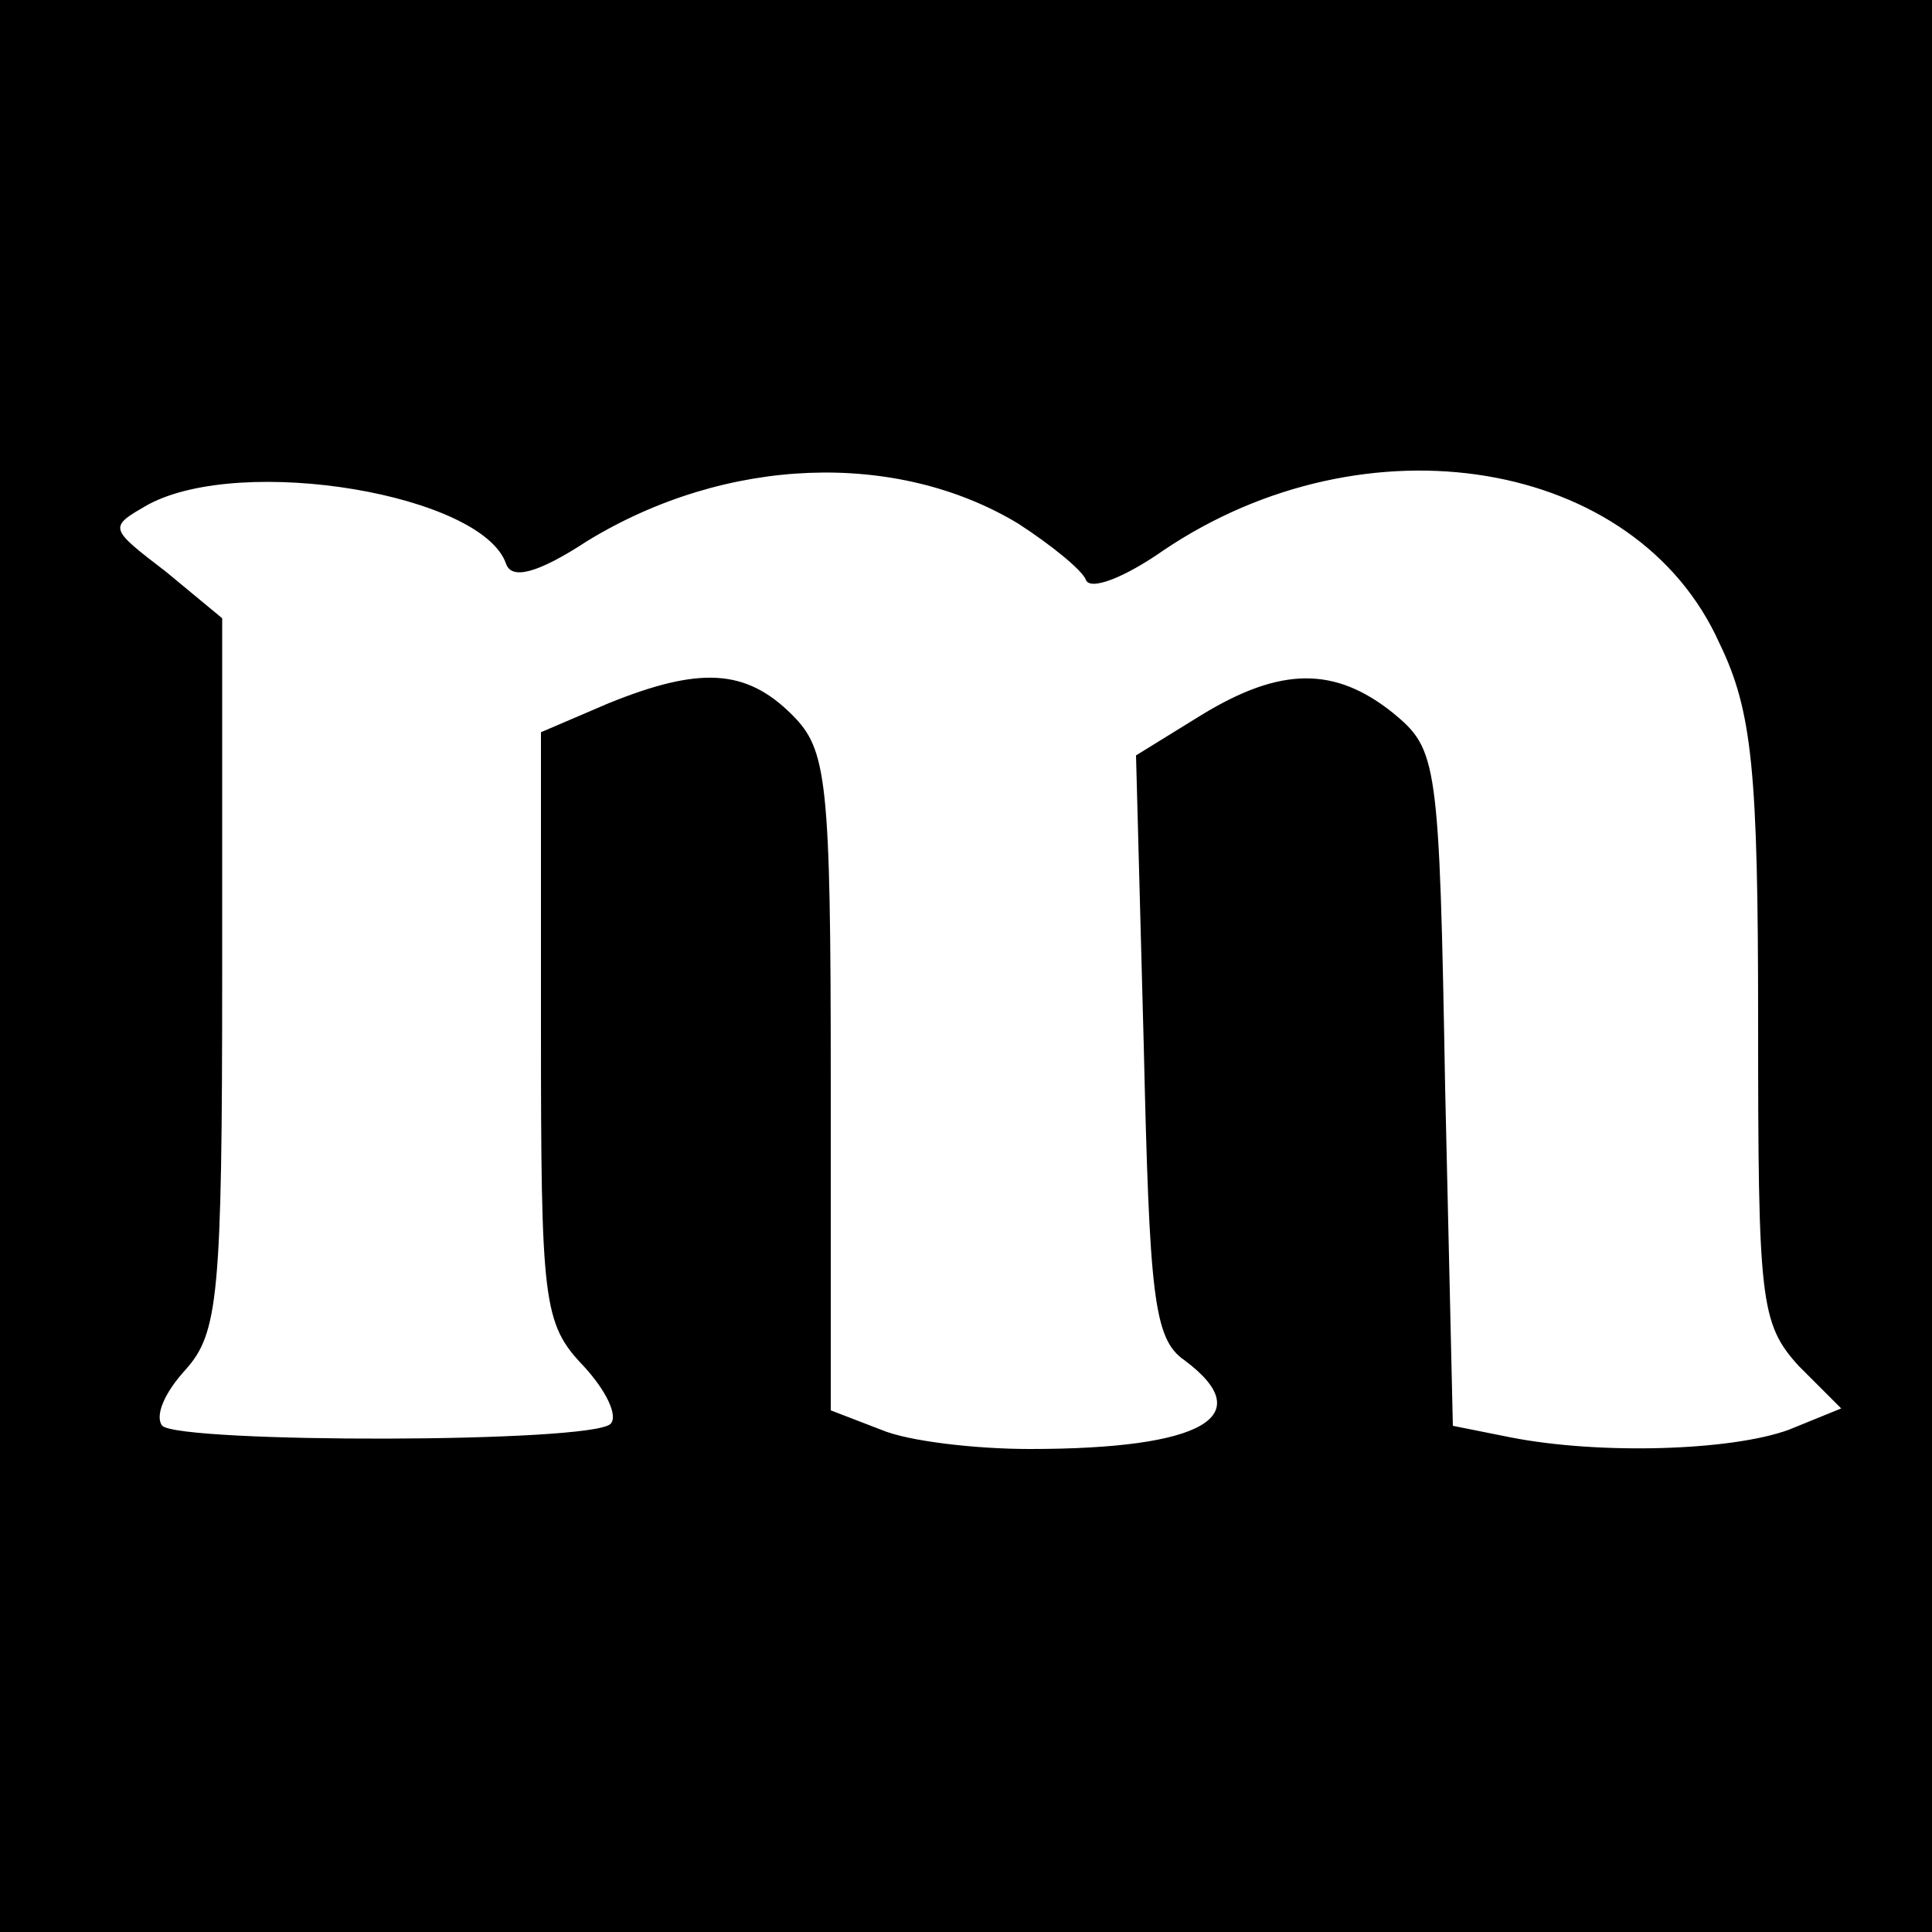 <?xml version="1.0" standalone="no"?>
<!DOCTYPE svg PUBLIC "-//W3C//DTD SVG 20010904//EN"
 "http://www.w3.org/TR/2001/REC-SVG-20010904/DTD/svg10.dtd">
<svg version="1.0" xmlns="http://www.w3.org/2000/svg"
 width="100pt" height="100pt" viewBox="0 0 100 100"
 preserveAspectRatio="xMidYMid meet">
<g transform="translate(0,100) scale(0.1,-0.1)"
fill="#000000" stroke="none">
<path d="M0 500 l0 -500 500 0 500 0 0 500 0 500 -500 0 -500 0 0 -500z m527
229 c17 -11 33 -24 35 -29 2 -6 20 1 40 15 105 71 245 48 288 -48 17 -35 20
-66 20 -196 0 -144 1 -156 21 -178 l22 -22 -27 -11 c-30 -11 -98 -13 -144 -4
l-30 6 -4 175 c-3 170 -4 175 -27 194 -30 24 -58 24 -99 -1 l-34 -21 4 -150
c3 -129 5 -152 21 -163 39 -29 10 -46 -80 -46 -28 0 -63 4 -77 10 l-26 10 0
170 c0 157 -2 172 -20 190 -24 24 -48 25 -95 6 l-35 -15 0 -152 c0 -143 1
-154 22 -176 12 -13 18 -26 14 -30 -10 -10 -222 -10 -232 -1 -4 5 1 17 12 29
17 19 19 38 19 205 l0 184 -29 24 c-30 23 -30 23 -9 35 49 26 173 5 185 -31 3
-8 16 -5 42 12 72 44 160 47 223 9z"/>
</g>
</svg>
